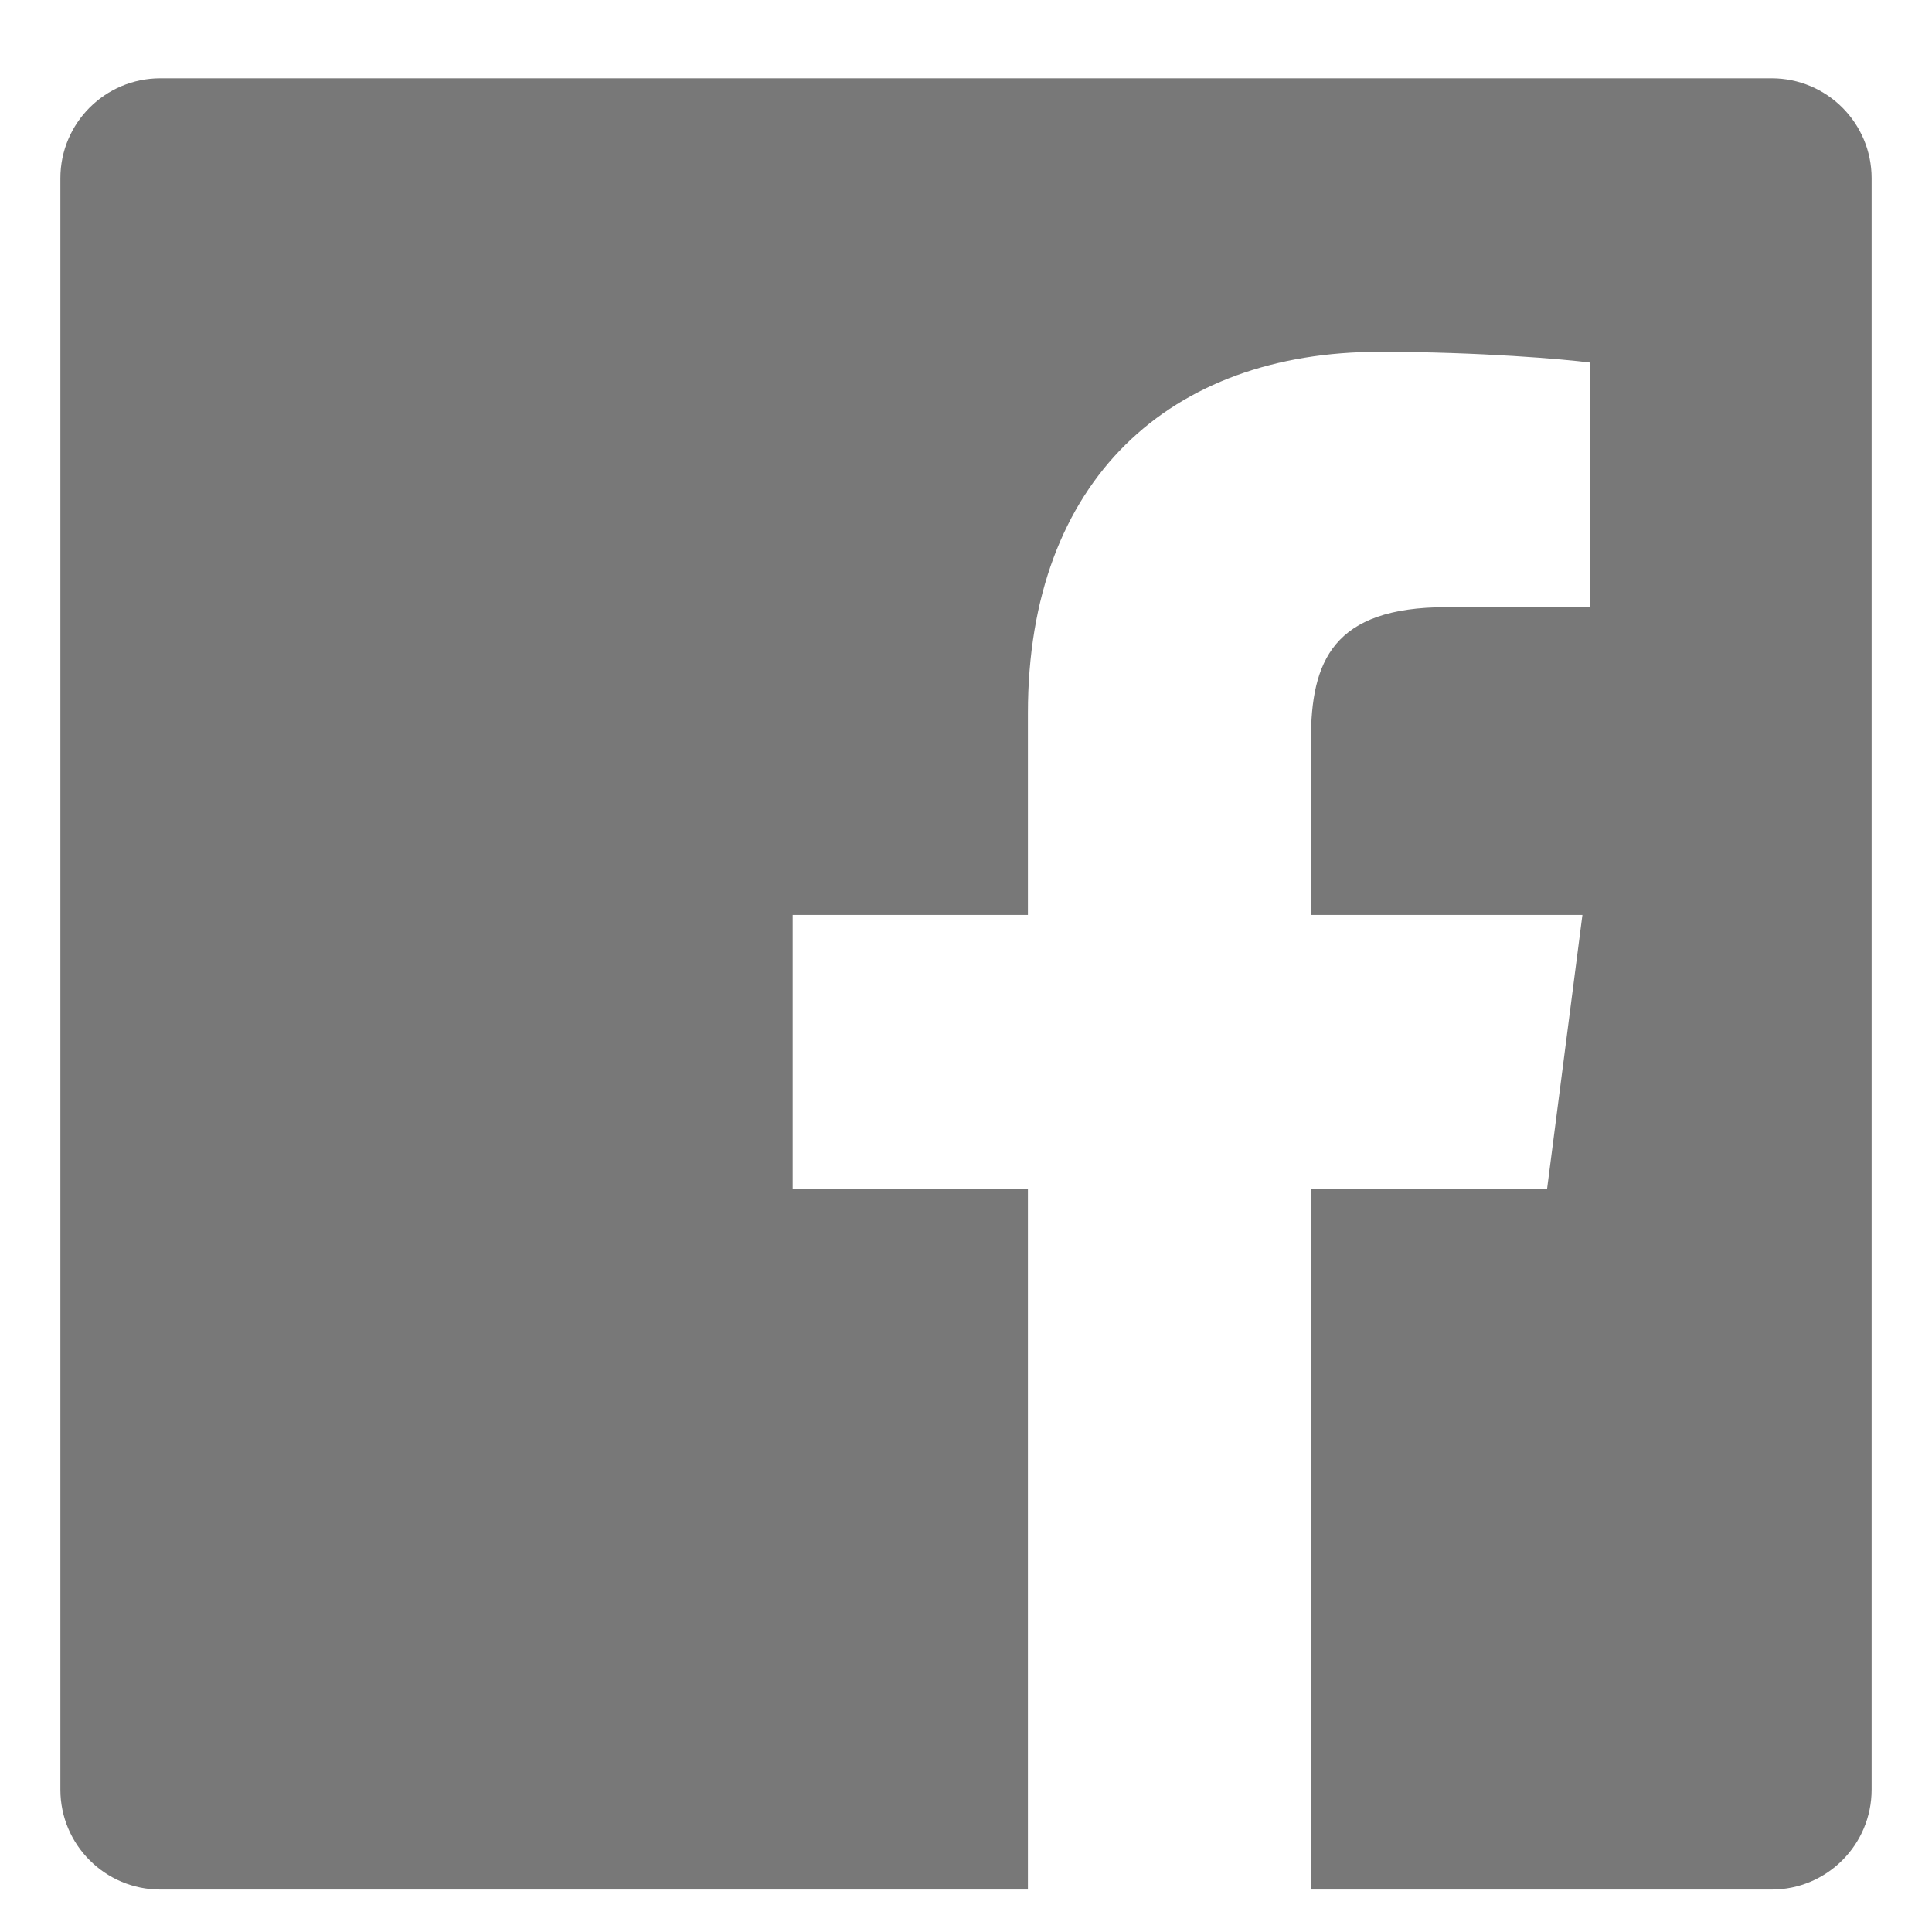 <?xml version="1.0" encoding="utf-8"?>
<!-- Generator: Adobe Illustrator 16.0.0, SVG Export Plug-In . SVG Version: 6.00 Build 0)  -->
<!DOCTYPE svg PUBLIC "-//W3C//DTD SVG 1.1//EN" "http://www.w3.org/Graphics/SVG/1.1/DTD/svg11.dtd">
<svg version="1.1" id="Layer_1" xmlns="http://www.w3.org/2000/svg" xmlns:xlink="http://www.w3.org/1999/xlink" x="0px" y="0px"
	 width="512px" height="512px" viewBox="0 0 512 512" enable-background="new 0 0 512 512" xml:space="preserve">
<g>
	<path fill="#787878" d="M469.504,20.75H42.473C27.851,20.759,15.997,32.618,16,47.246v427.031
		c0.009,14.622,11.868,26.476,26.496,26.473h229.91V315.125h-62.344v-72.656h62.344v-53.47c0-62.007,37.854-95.757,93.167-95.757
		c26.493,0,49.26,1.975,55.896,2.856v64.808h-38.142c-30.094,0-35.921,14.3-35.921,35.288v46.274h71.953l-9.375,72.656h-62.578
		V500.75h122.098c14.631,0.003,26.493-11.854,26.496-26.484c0-0.003,0-0.006,0-0.012V47.223
		C495.994,32.601,484.132,20.747,469.504,20.75z"/>
</g>
</svg>
